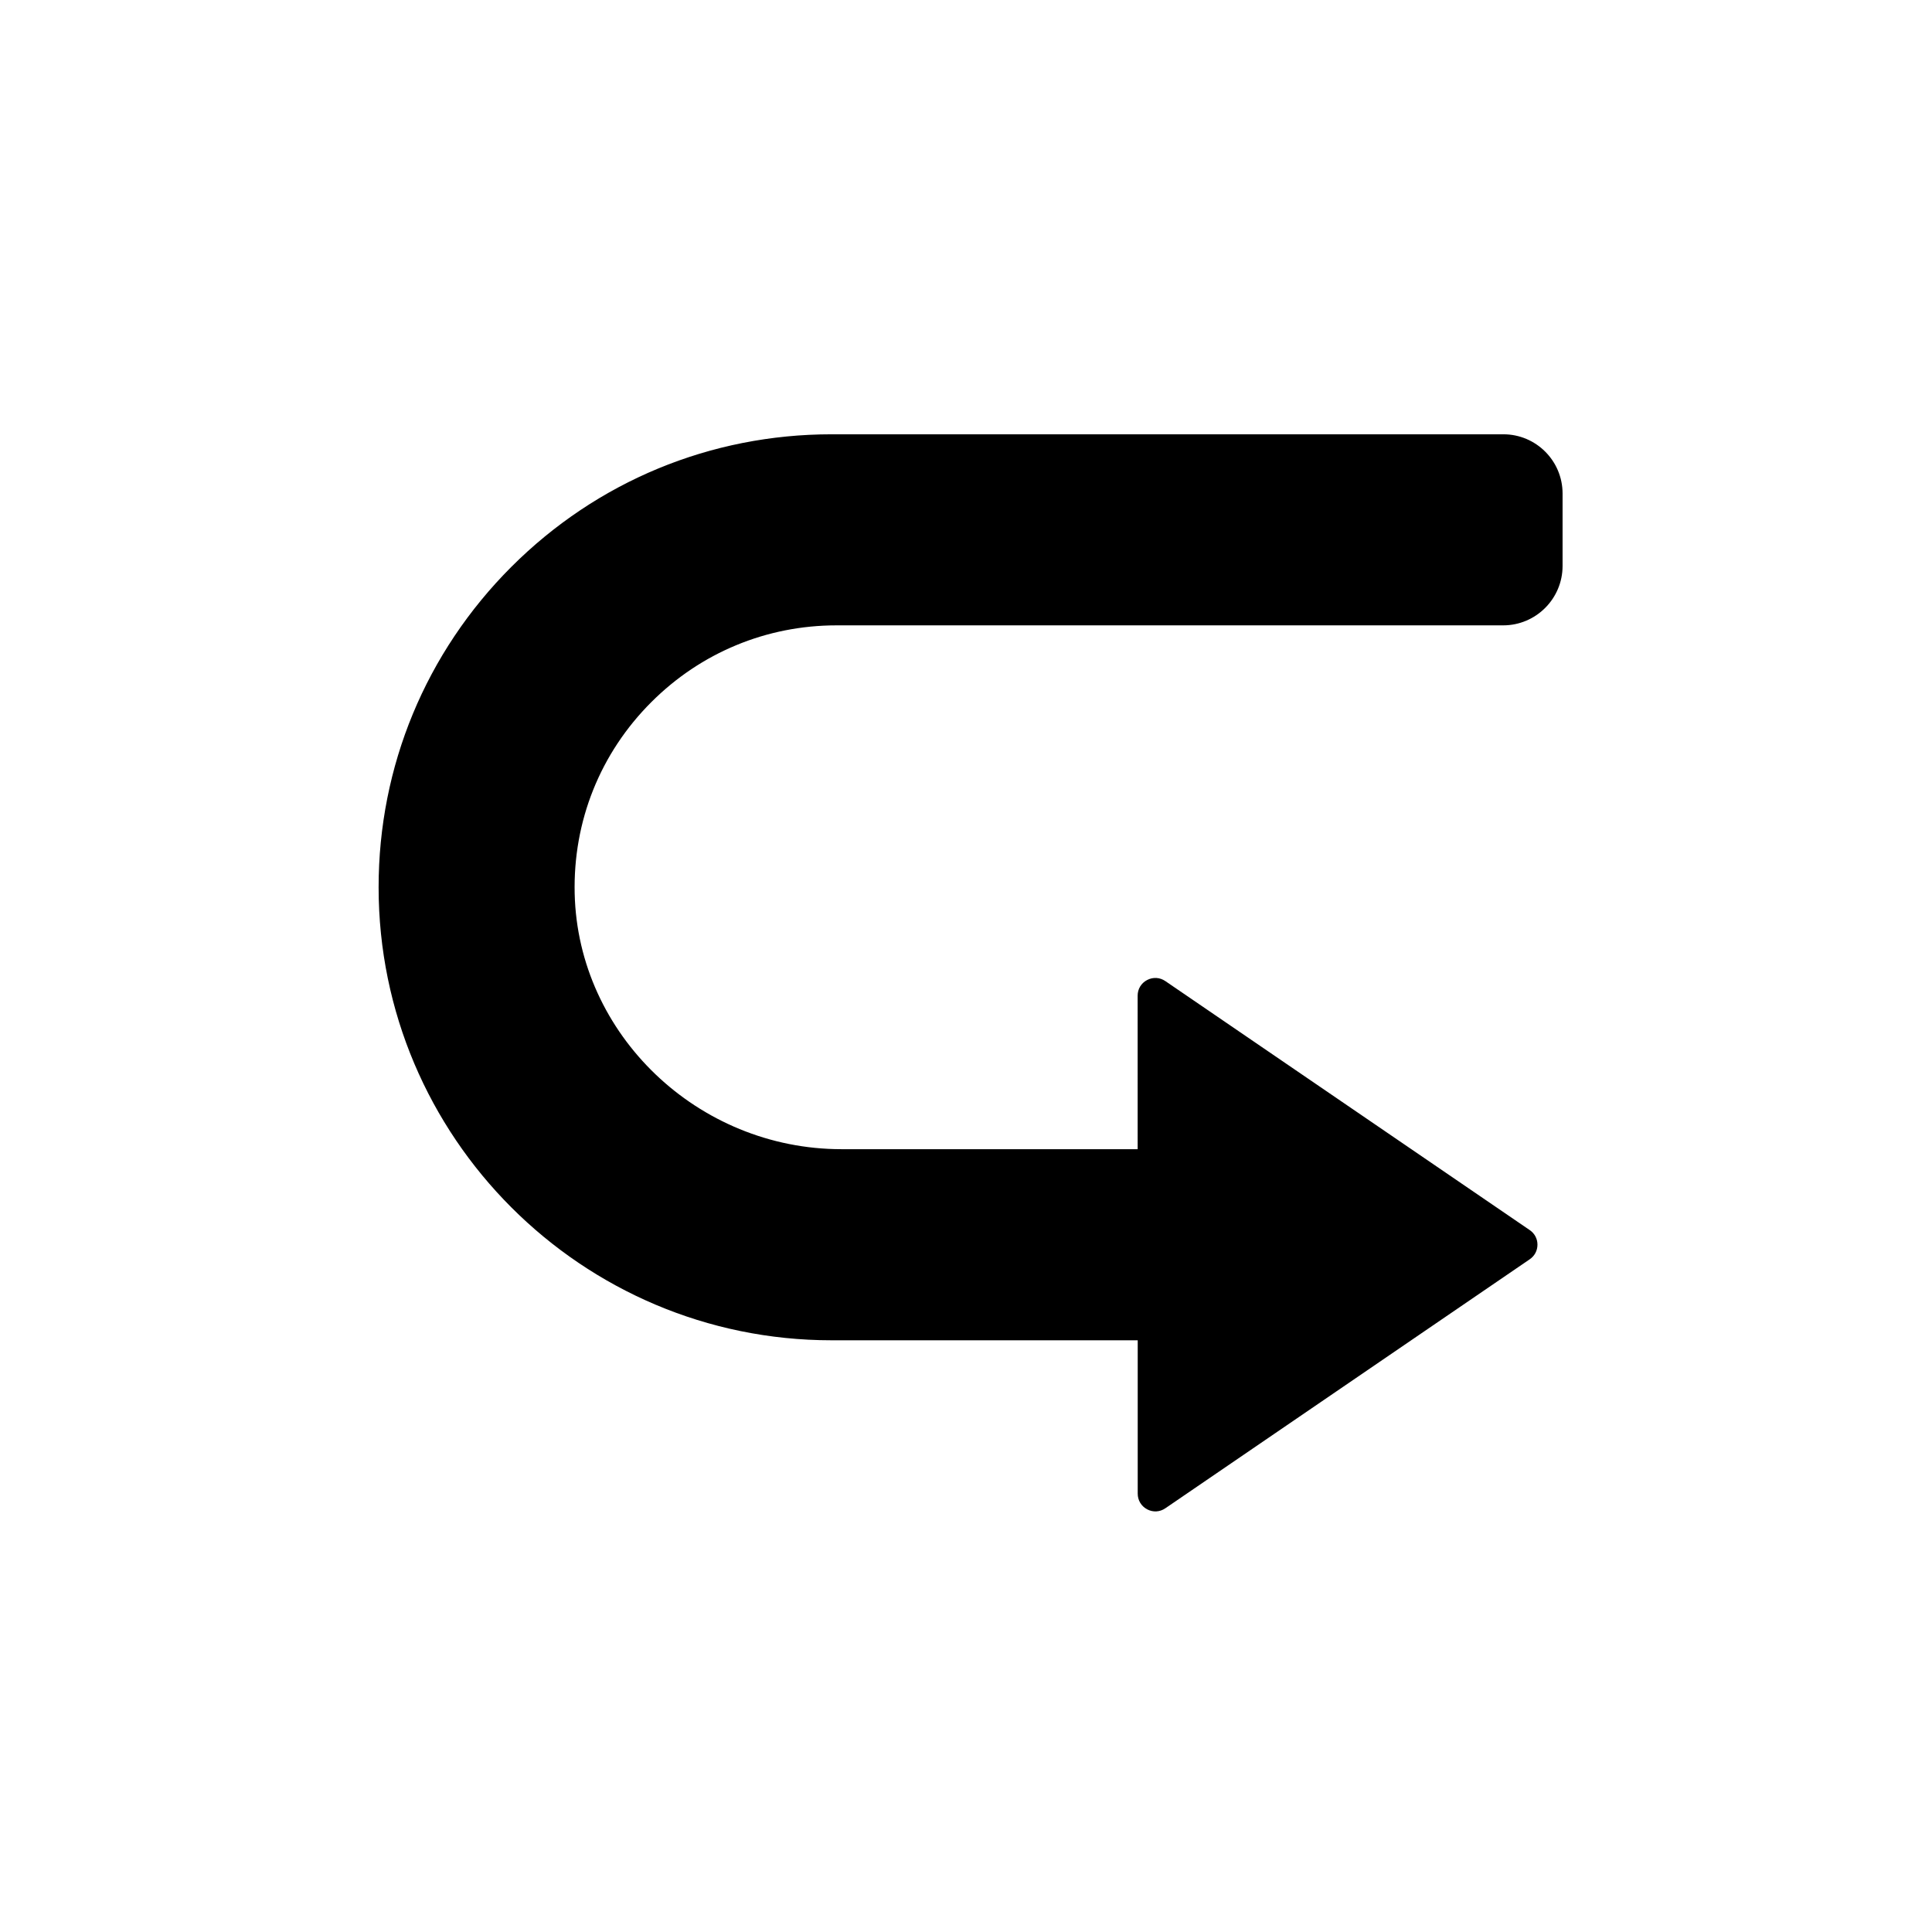 <?xml version="1.0" encoding="UTF-8"?>
<!-- Uploaded to: ICON Repo, www.iconrepo.com, Generator: ICON Repo Mixer Tools -->
<svg fill="#000000" width="800px" height="800px" version="1.1" viewBox="144 144 512 512" xmlns="http://www.w3.org/2000/svg">
 <path d="m279.5 294.24c22.672-22.672 52.824-35.148 84.883-35.148h178.03c8.66 0 15.684 7.047 15.684 15.684v19.207c0 8.68-7.066 15.742-15.742 15.742h-176.67c-18.52 0-35.957 7.223-49.062 20.328-13.559 13.539-20.781 31.566-20.328 50.773 0.887 37.332 32.609 67.719 70.711 67.719h78.484l-0.004-40.672c0-1.77 0.926-3.324 2.5-4.152s3.367-0.727 4.84 0.277l96.57 65.988c1.301 0.887 2.047 2.301 2.047 3.856 0 1.574-0.746 2.992-2.047 3.879l-96.57 65.988c-1.457 1.004-3.266 1.102-4.82 0.277-1.555-0.828-2.5-2.383-2.5-4.152v-40.645h-81.121c-66.203 0-120.05-53.844-120.05-120.05-0.004-32.062 12.492-62.211 35.164-84.902z"/>
</svg>
